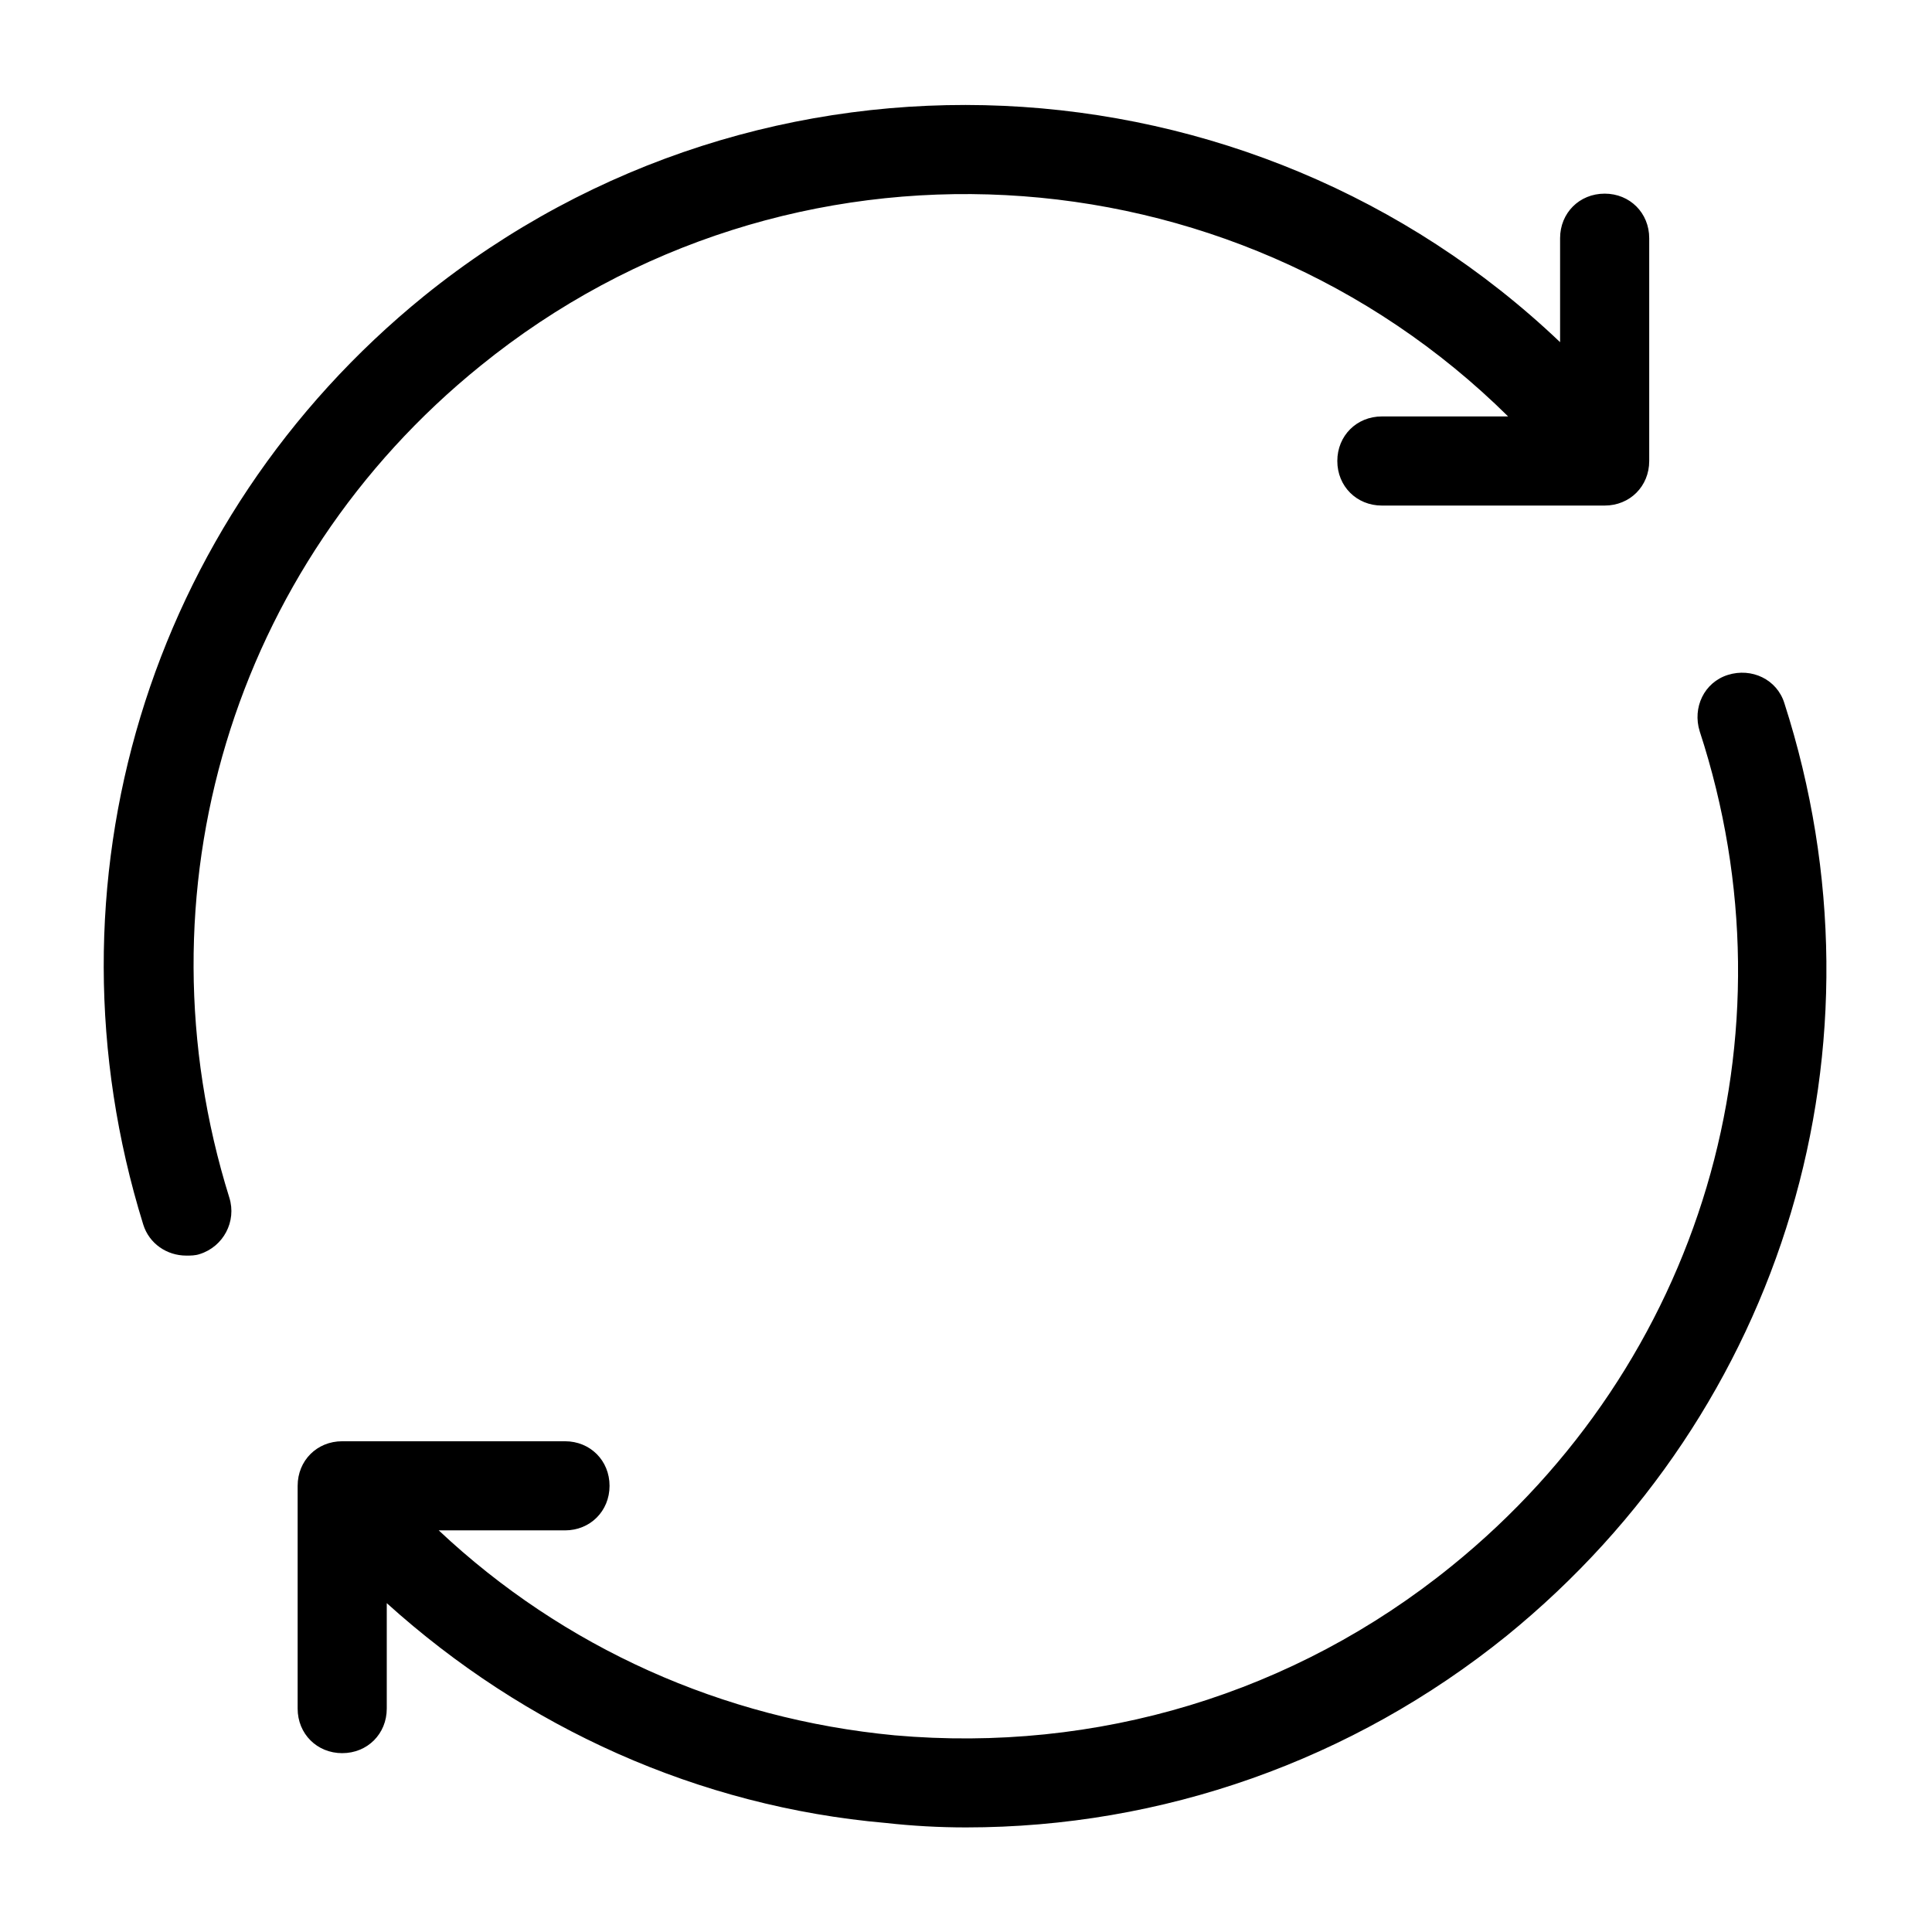 <?xml version="1.0" encoding="UTF-8"?>
<!-- Uploaded to: SVG Repo, www.svgrepo.com, Generator: SVG Repo Mixer Tools -->
<svg fill="#000000" width="800px" height="800px" version="1.1" viewBox="144 144 512 512" xmlns="http://www.w3.org/2000/svg">
 <g>
  <path d="m569.25 195.32c-6.691 0-11.809 5.117-11.809 11.809v27.551c-81.867-77.93-210.97-85.016-301.1-12.199-73.211 59.434-102.34 155.87-74.391 246 1.574 5.117 6.297 8.266 11.414 8.266 1.18 0 2.363 0 3.543-0.395 6.297-1.969 9.84-8.66 7.871-14.957-25.191-80.688 0.789-167.28 66.52-220.42 81.473-66.121 199.16-59.035 272.37 13.387h-33.457c-6.691 0-11.809 5.117-11.809 11.809 0 6.691 5.117 11.809 11.809 11.809h59.039c6.691 0 11.809-5.117 11.809-11.809v-59.043c0-6.691-5.117-11.809-11.809-11.809z"/>
  <path d="m528.71 559.01c-41.723 33.852-94.07 49.594-147.6 44.871-45.656-4.328-87.773-23.223-120.84-54.316h33.457c6.691 0 11.809-5.117 11.809-11.809 0-6.691-5.117-11.809-11.809-11.809h-59.039c-6.691 0-11.809 5.117-11.809 11.809v59.039c0 6.691 5.117 11.809 11.809 11.809s11.809-5.117 11.809-11.809v-27.945c36.605 33.062 82.656 53.922 132.25 58.254 7.086 0.789 14.168 1.18 21.254 1.18 51.957 0 102.34-17.711 143.27-50.773 73.602-59.828 102.73-156.65 73.602-247.18-1.969-6.297-8.66-9.445-14.957-7.477-6.297 1.969-9.445 8.66-7.477 14.957 26.371 80.684 0.395 167.67-65.73 221.2z"/>
 </g>
</svg>